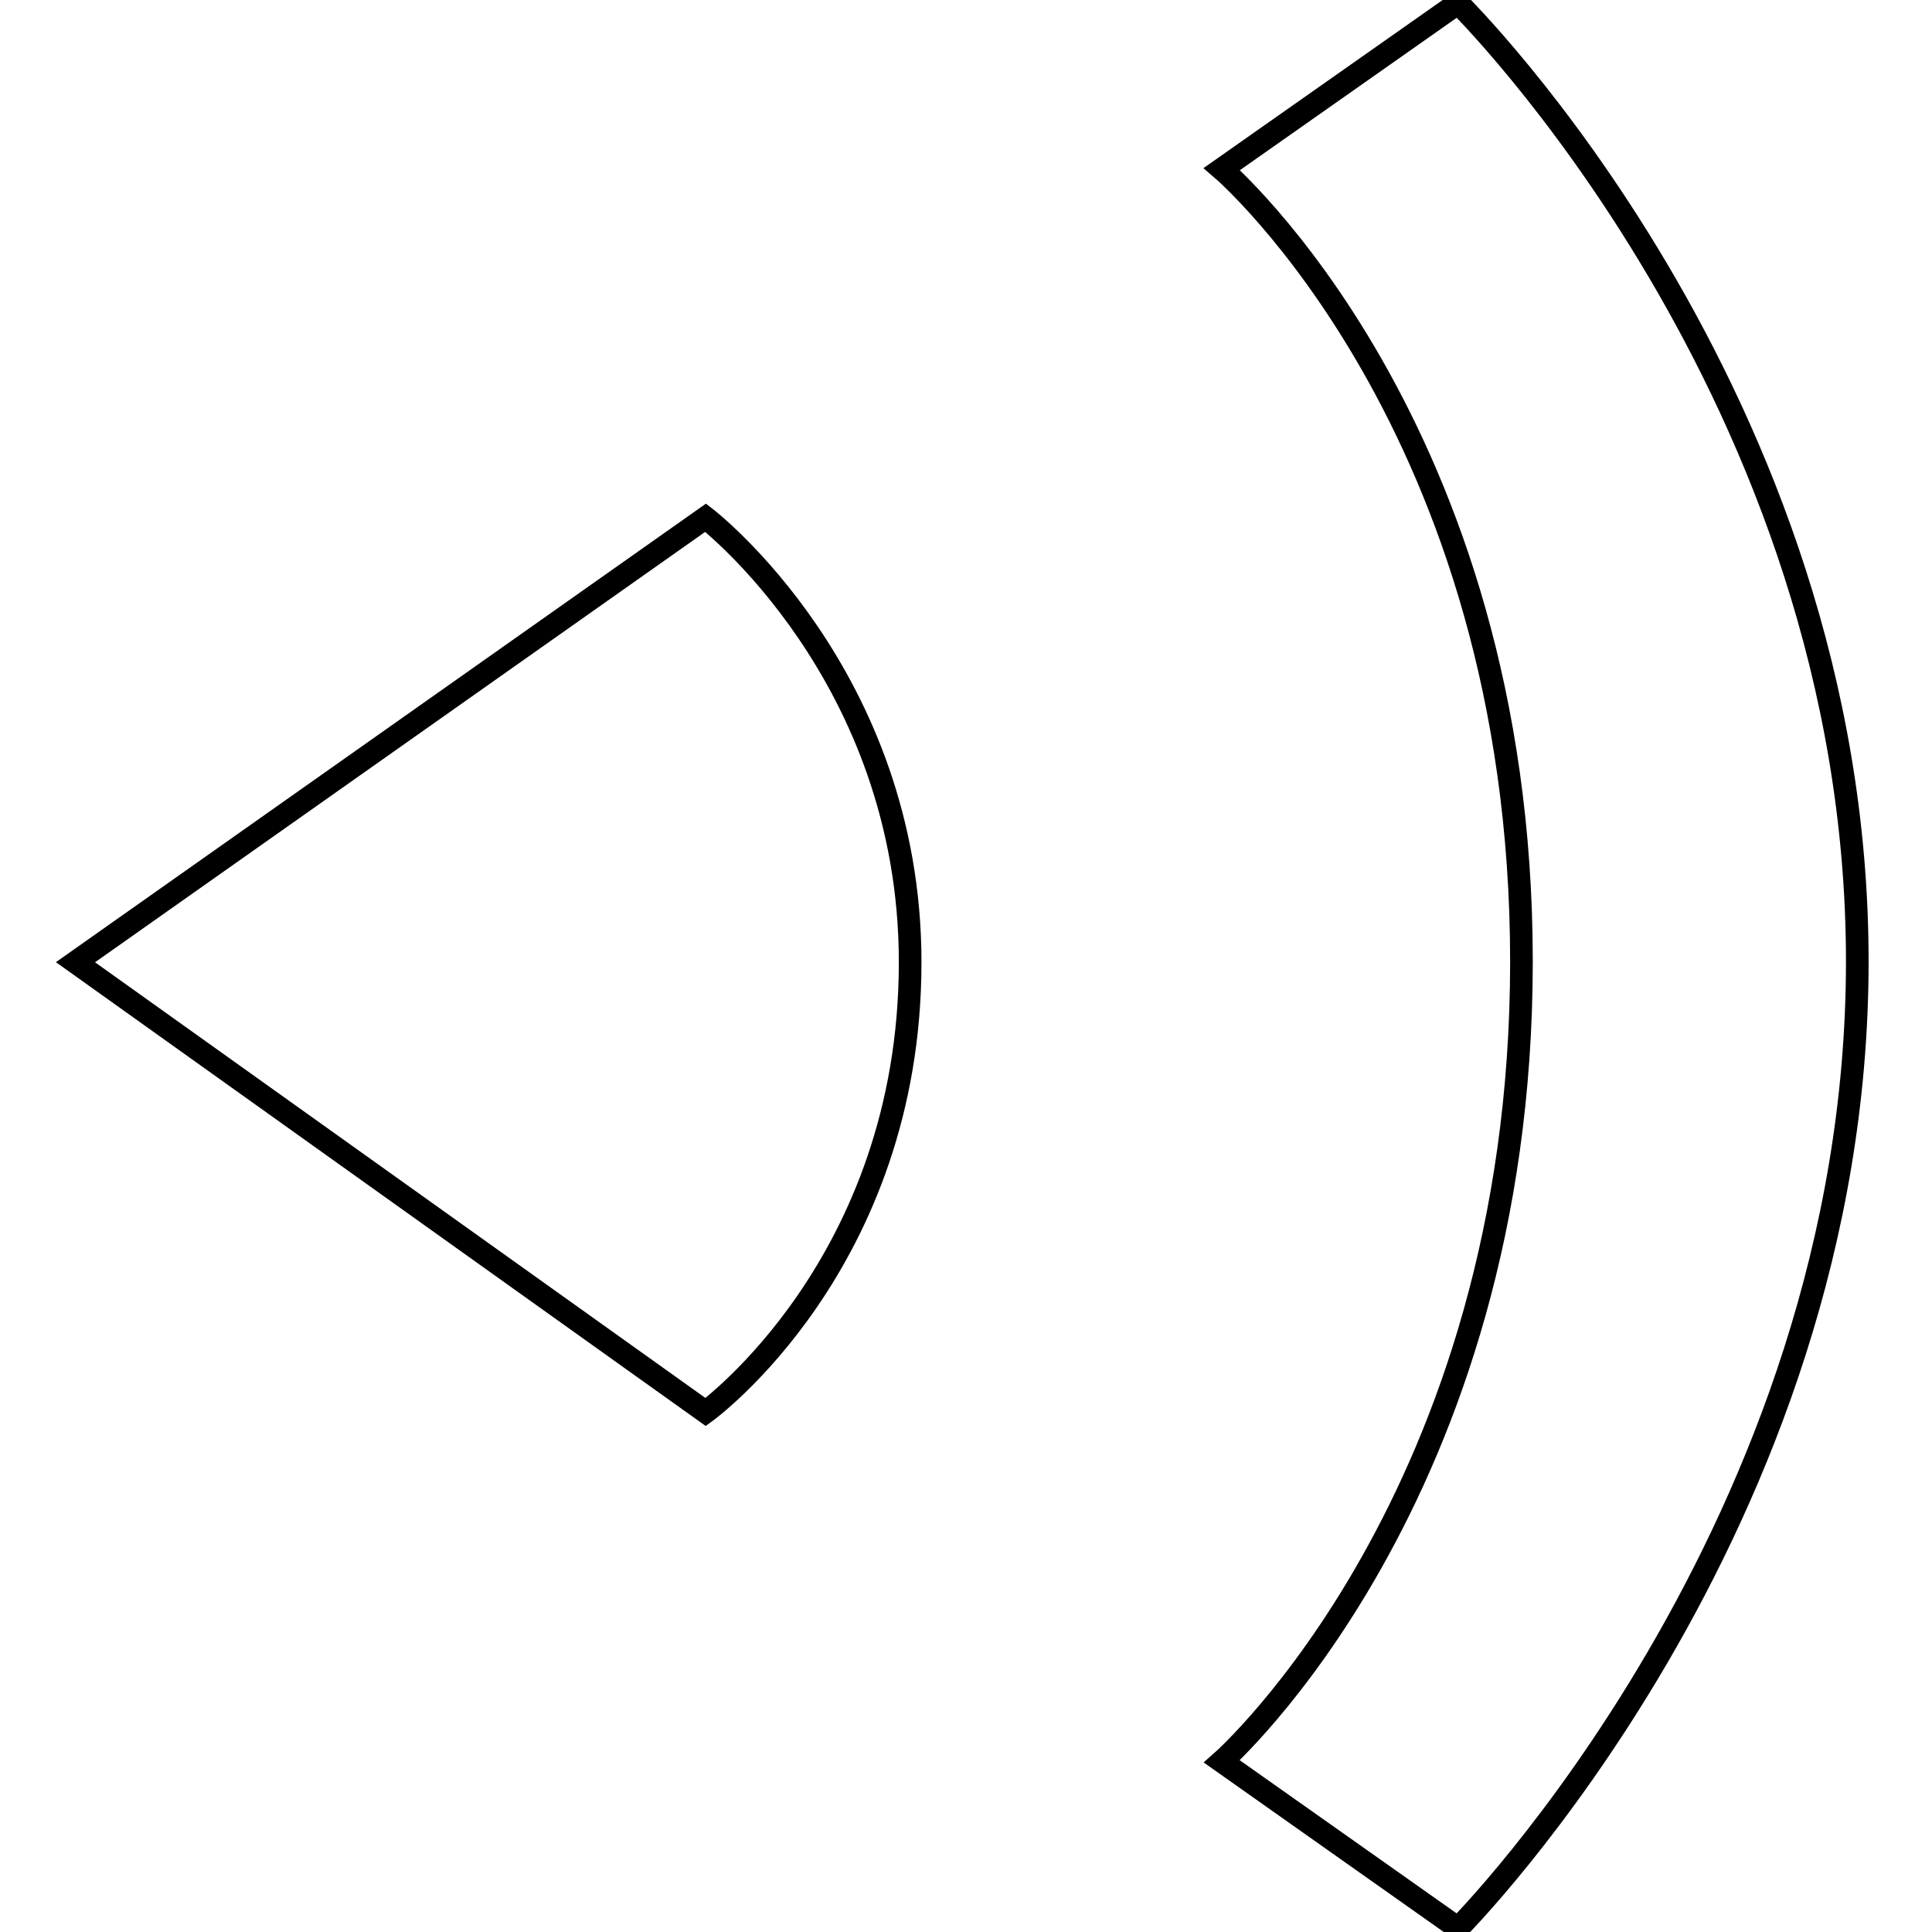 <?xml version="1.0" encoding="utf-8"?>
<!-- Svg Vector Icons : http://www.onlinewebfonts.com/icon -->
<!DOCTYPE svg PUBLIC "-//W3C//DTD SVG 1.1//EN" "http://www.w3.org/Graphics/SVG/1.1/DTD/svg11.dtd">
<svg version="1.1" xmlns="http://www.w3.org/2000/svg" xmlns:xlink="http://www.w3.org/1999/xlink" x="0px" y="0px" viewBox="0 0 256 256" enable-background="new 0 0 256 256" xml:space="preserve">
<g><g><path stroke-width="3" fill-opacity="0" stroke="#000000"  d="M10,127.5l83.5-58.9c0,0,27.1,20.8,27.1,58.9c0,40-27.1,59.6-27.1,59.6L10,127.5z"/><path stroke-width="3" fill-opacity="0" stroke="#000000"  d="M161.9,22.4l31.3-22c0,0,52.9,52,52.9,127c0,75-52.9,128.1-52.9,128.1l-31.3-22.1c0,0,39.7-35,39.7-106S161.9,22.4,161.9,22.4z"/></g></g>
</svg>